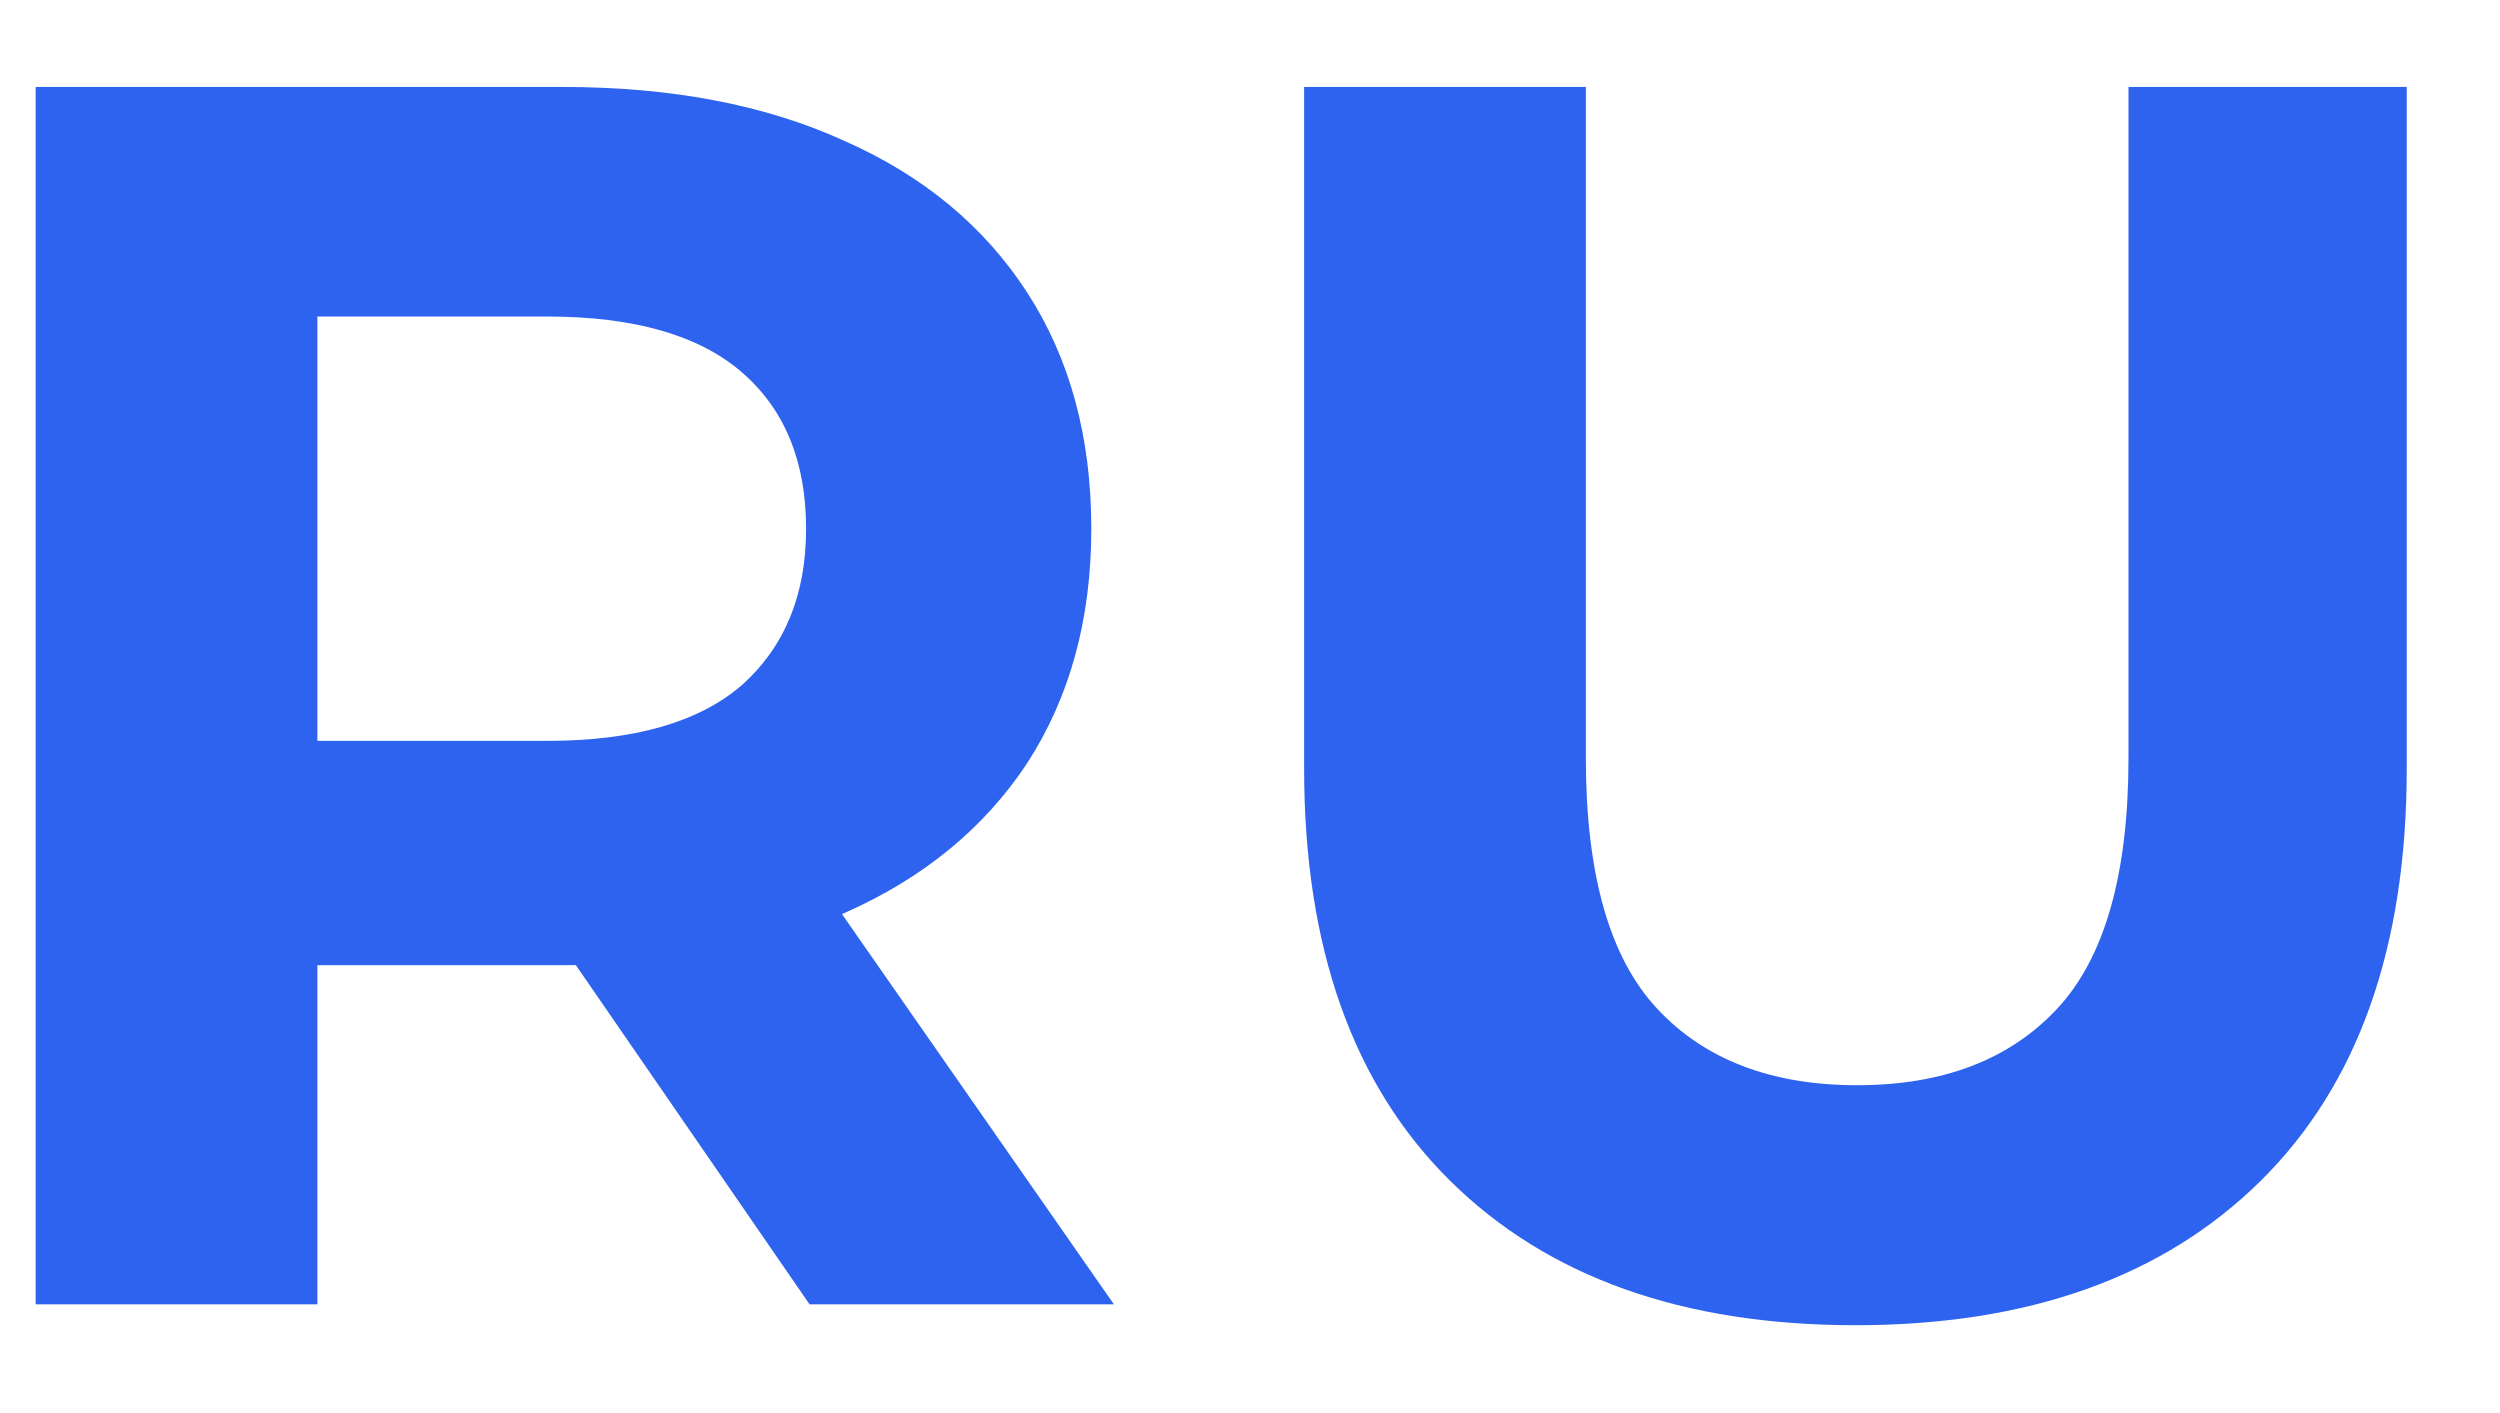 <svg width="23" height="13" viewBox="0 0 23 13" fill="none" xmlns="http://www.w3.org/2000/svg">
<path d="M0.328 12V0.8H5.176C6.179 0.8 7.043 0.965 7.768 1.296C8.493 1.616 9.053 2.08 9.448 2.688C9.843 3.296 10.04 4.021 10.04 4.864C10.04 5.696 9.843 6.416 9.448 7.024C9.053 7.621 8.493 8.08 7.768 8.4C7.043 8.72 6.179 8.88 5.176 8.88H1.768L2.92 7.744V12H0.328ZM7.448 12L4.648 7.936H7.416L10.248 12H7.448ZM2.92 8.032L1.768 6.816H5.032C5.832 6.816 6.429 6.645 6.824 6.304C7.219 5.952 7.416 5.472 7.416 4.864C7.416 4.245 7.219 3.765 6.824 3.424C6.429 3.083 5.832 2.912 5.032 2.912H1.768L2.92 1.68V8.032ZM17.07 12.192C15.48 12.192 14.238 11.749 13.342 10.864C12.446 9.979 11.998 8.715 11.998 7.072V0.8H14.59V6.976C14.59 8.043 14.808 8.811 15.246 9.28C15.683 9.749 16.296 9.984 17.086 9.984C17.875 9.984 18.488 9.749 18.926 9.28C19.363 8.811 19.582 8.043 19.582 6.976V0.8H22.142V7.072C22.142 8.715 21.694 9.979 20.798 10.864C19.902 11.749 18.659 12.192 17.07 12.192Z" fill="#2D63EE"/>
</svg>
